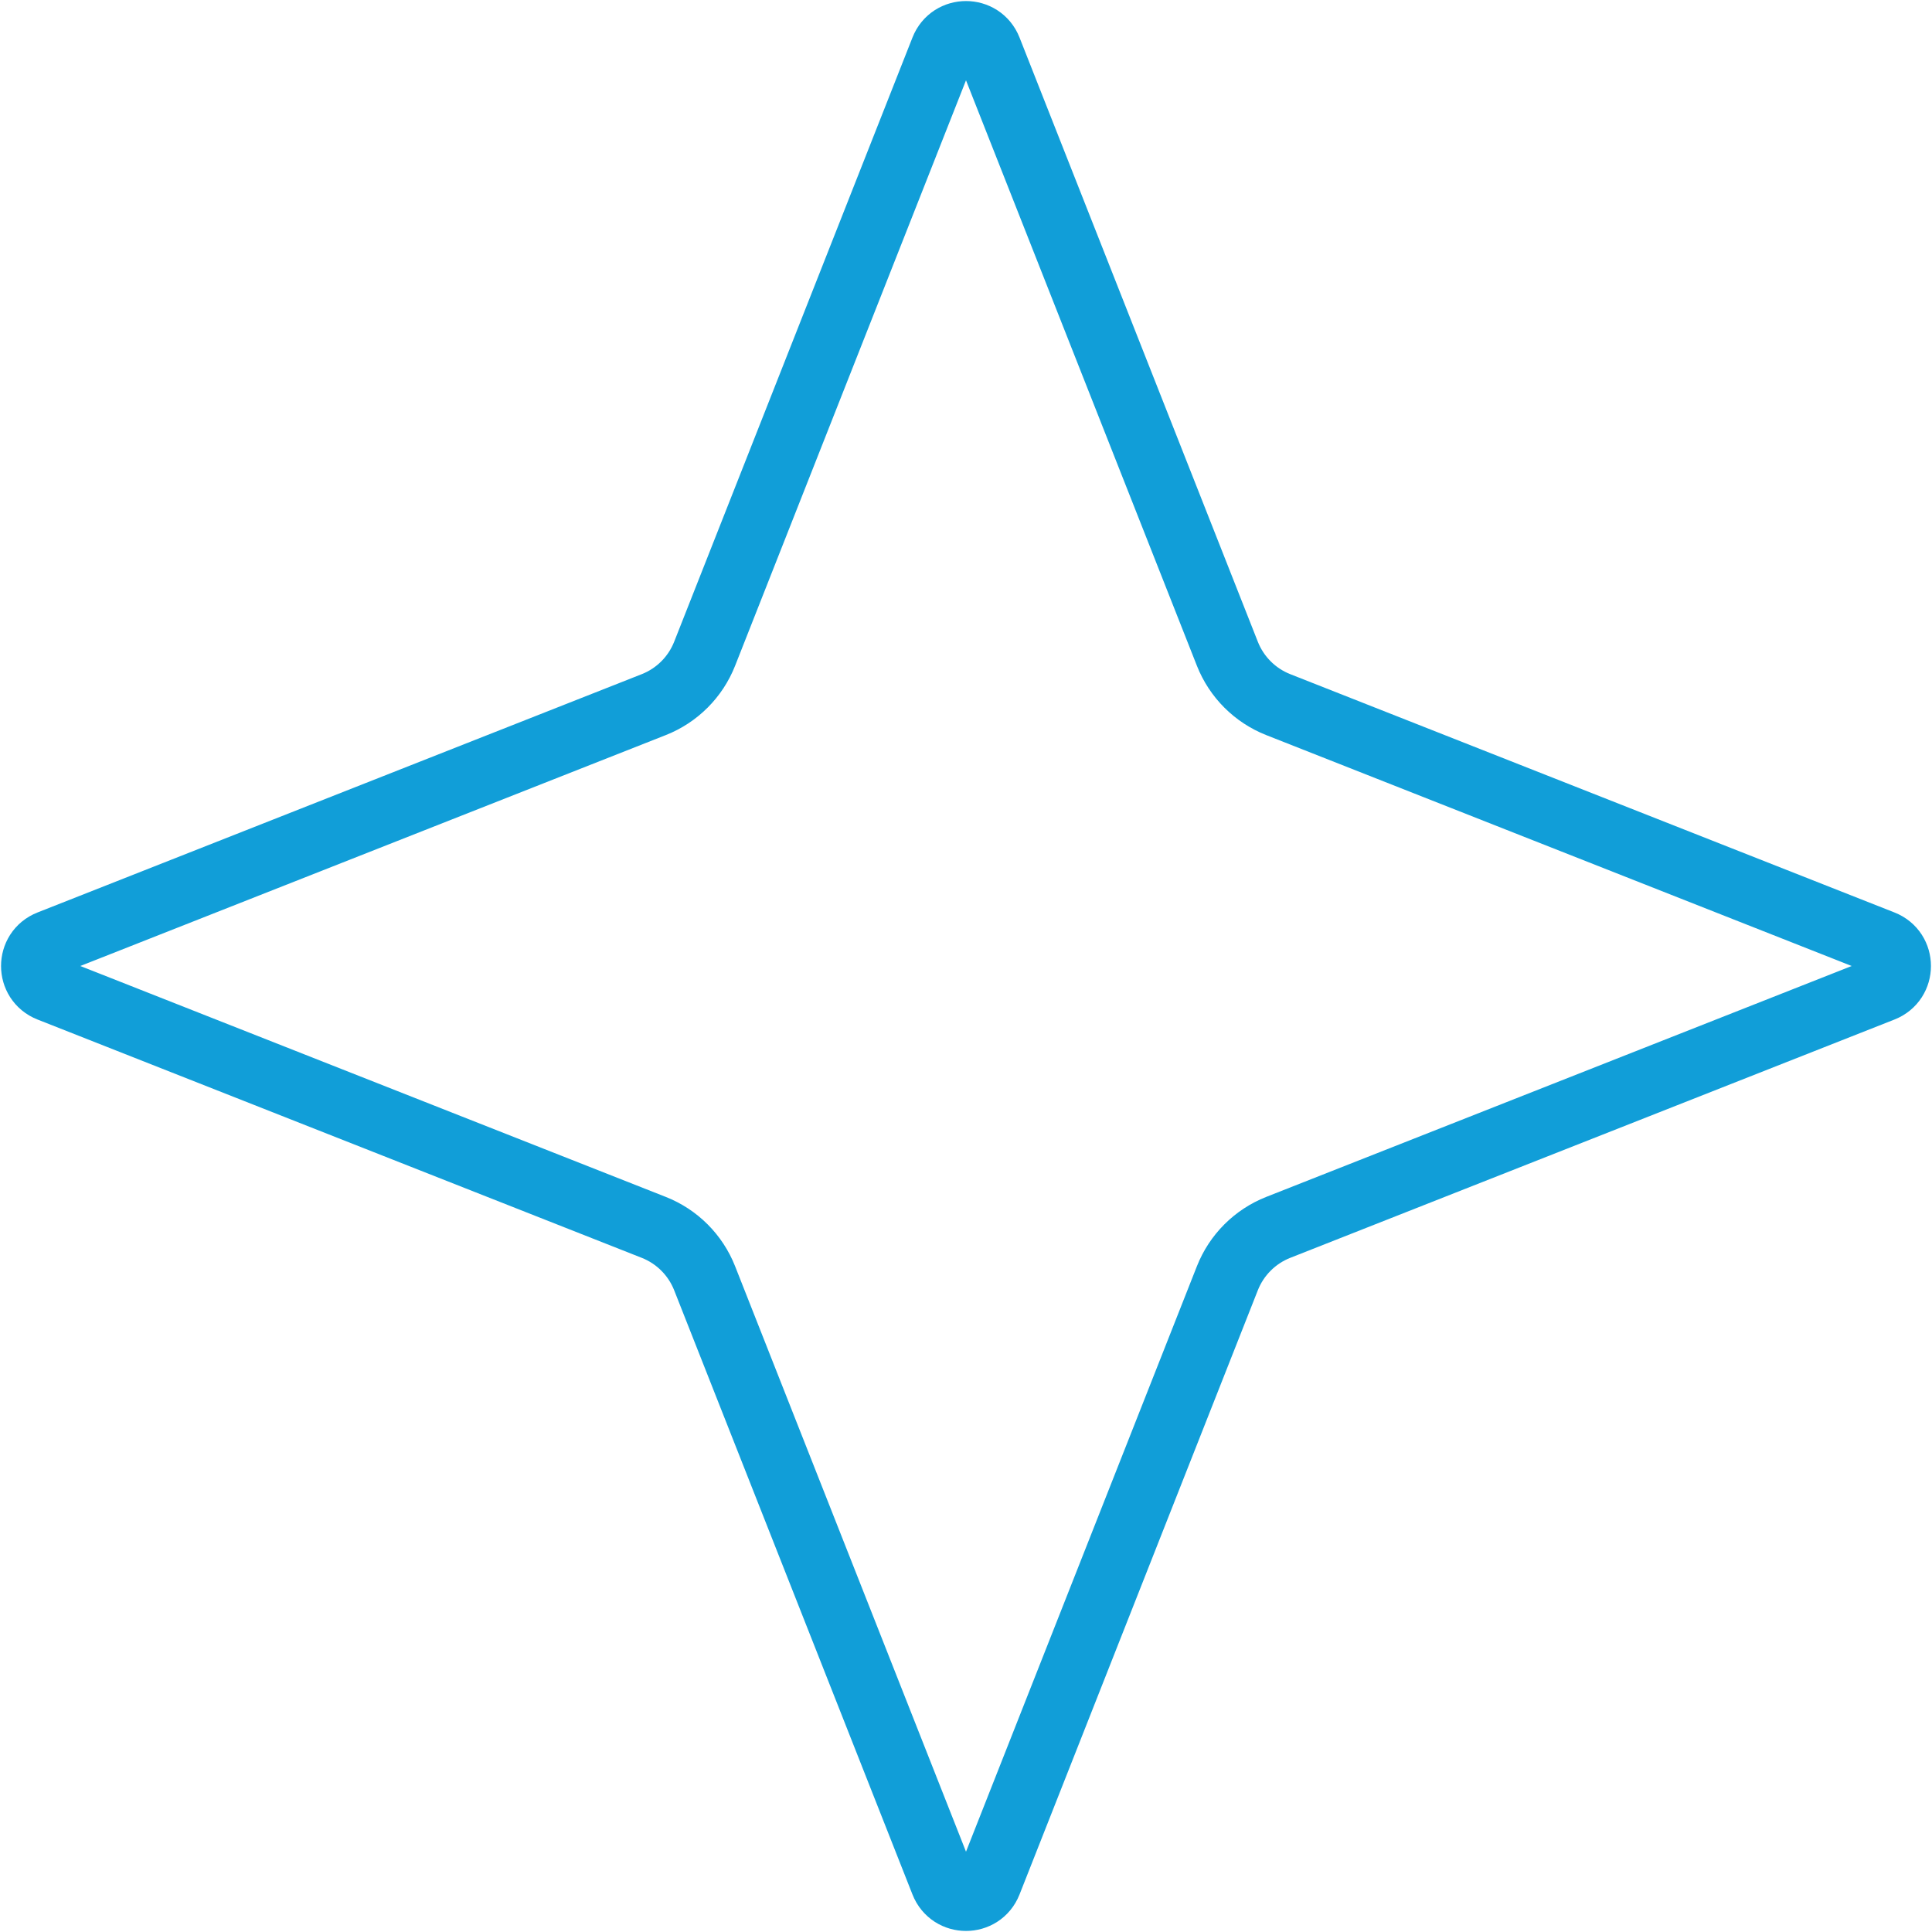 <?xml version="1.0" encoding="UTF-8"?> <svg xmlns="http://www.w3.org/2000/svg" width="59" height="59" viewBox="0 0 59 59" fill="none"> <path d="M30.204 1.512L37.482 19.965C37.762 20.675 38.325 21.238 39.035 21.518L57.488 28.796C58.128 29.048 58.128 29.952 57.488 30.204L39.035 37.482C38.325 37.762 37.762 38.325 37.482 39.035L30.204 57.488C29.952 58.128 29.048 58.128 28.796 57.488L21.518 39.035C21.238 38.325 20.675 37.762 19.965 37.482L1.512 30.204C0.872 29.952 0.872 29.048 1.512 28.796L19.965 21.518C20.675 21.238 21.238 20.675 21.518 19.965L28.796 1.512C29.048 0.872 29.952 0.872 30.204 1.512Z" stroke="#119ED8" stroke-width="2"></path> </svg> 